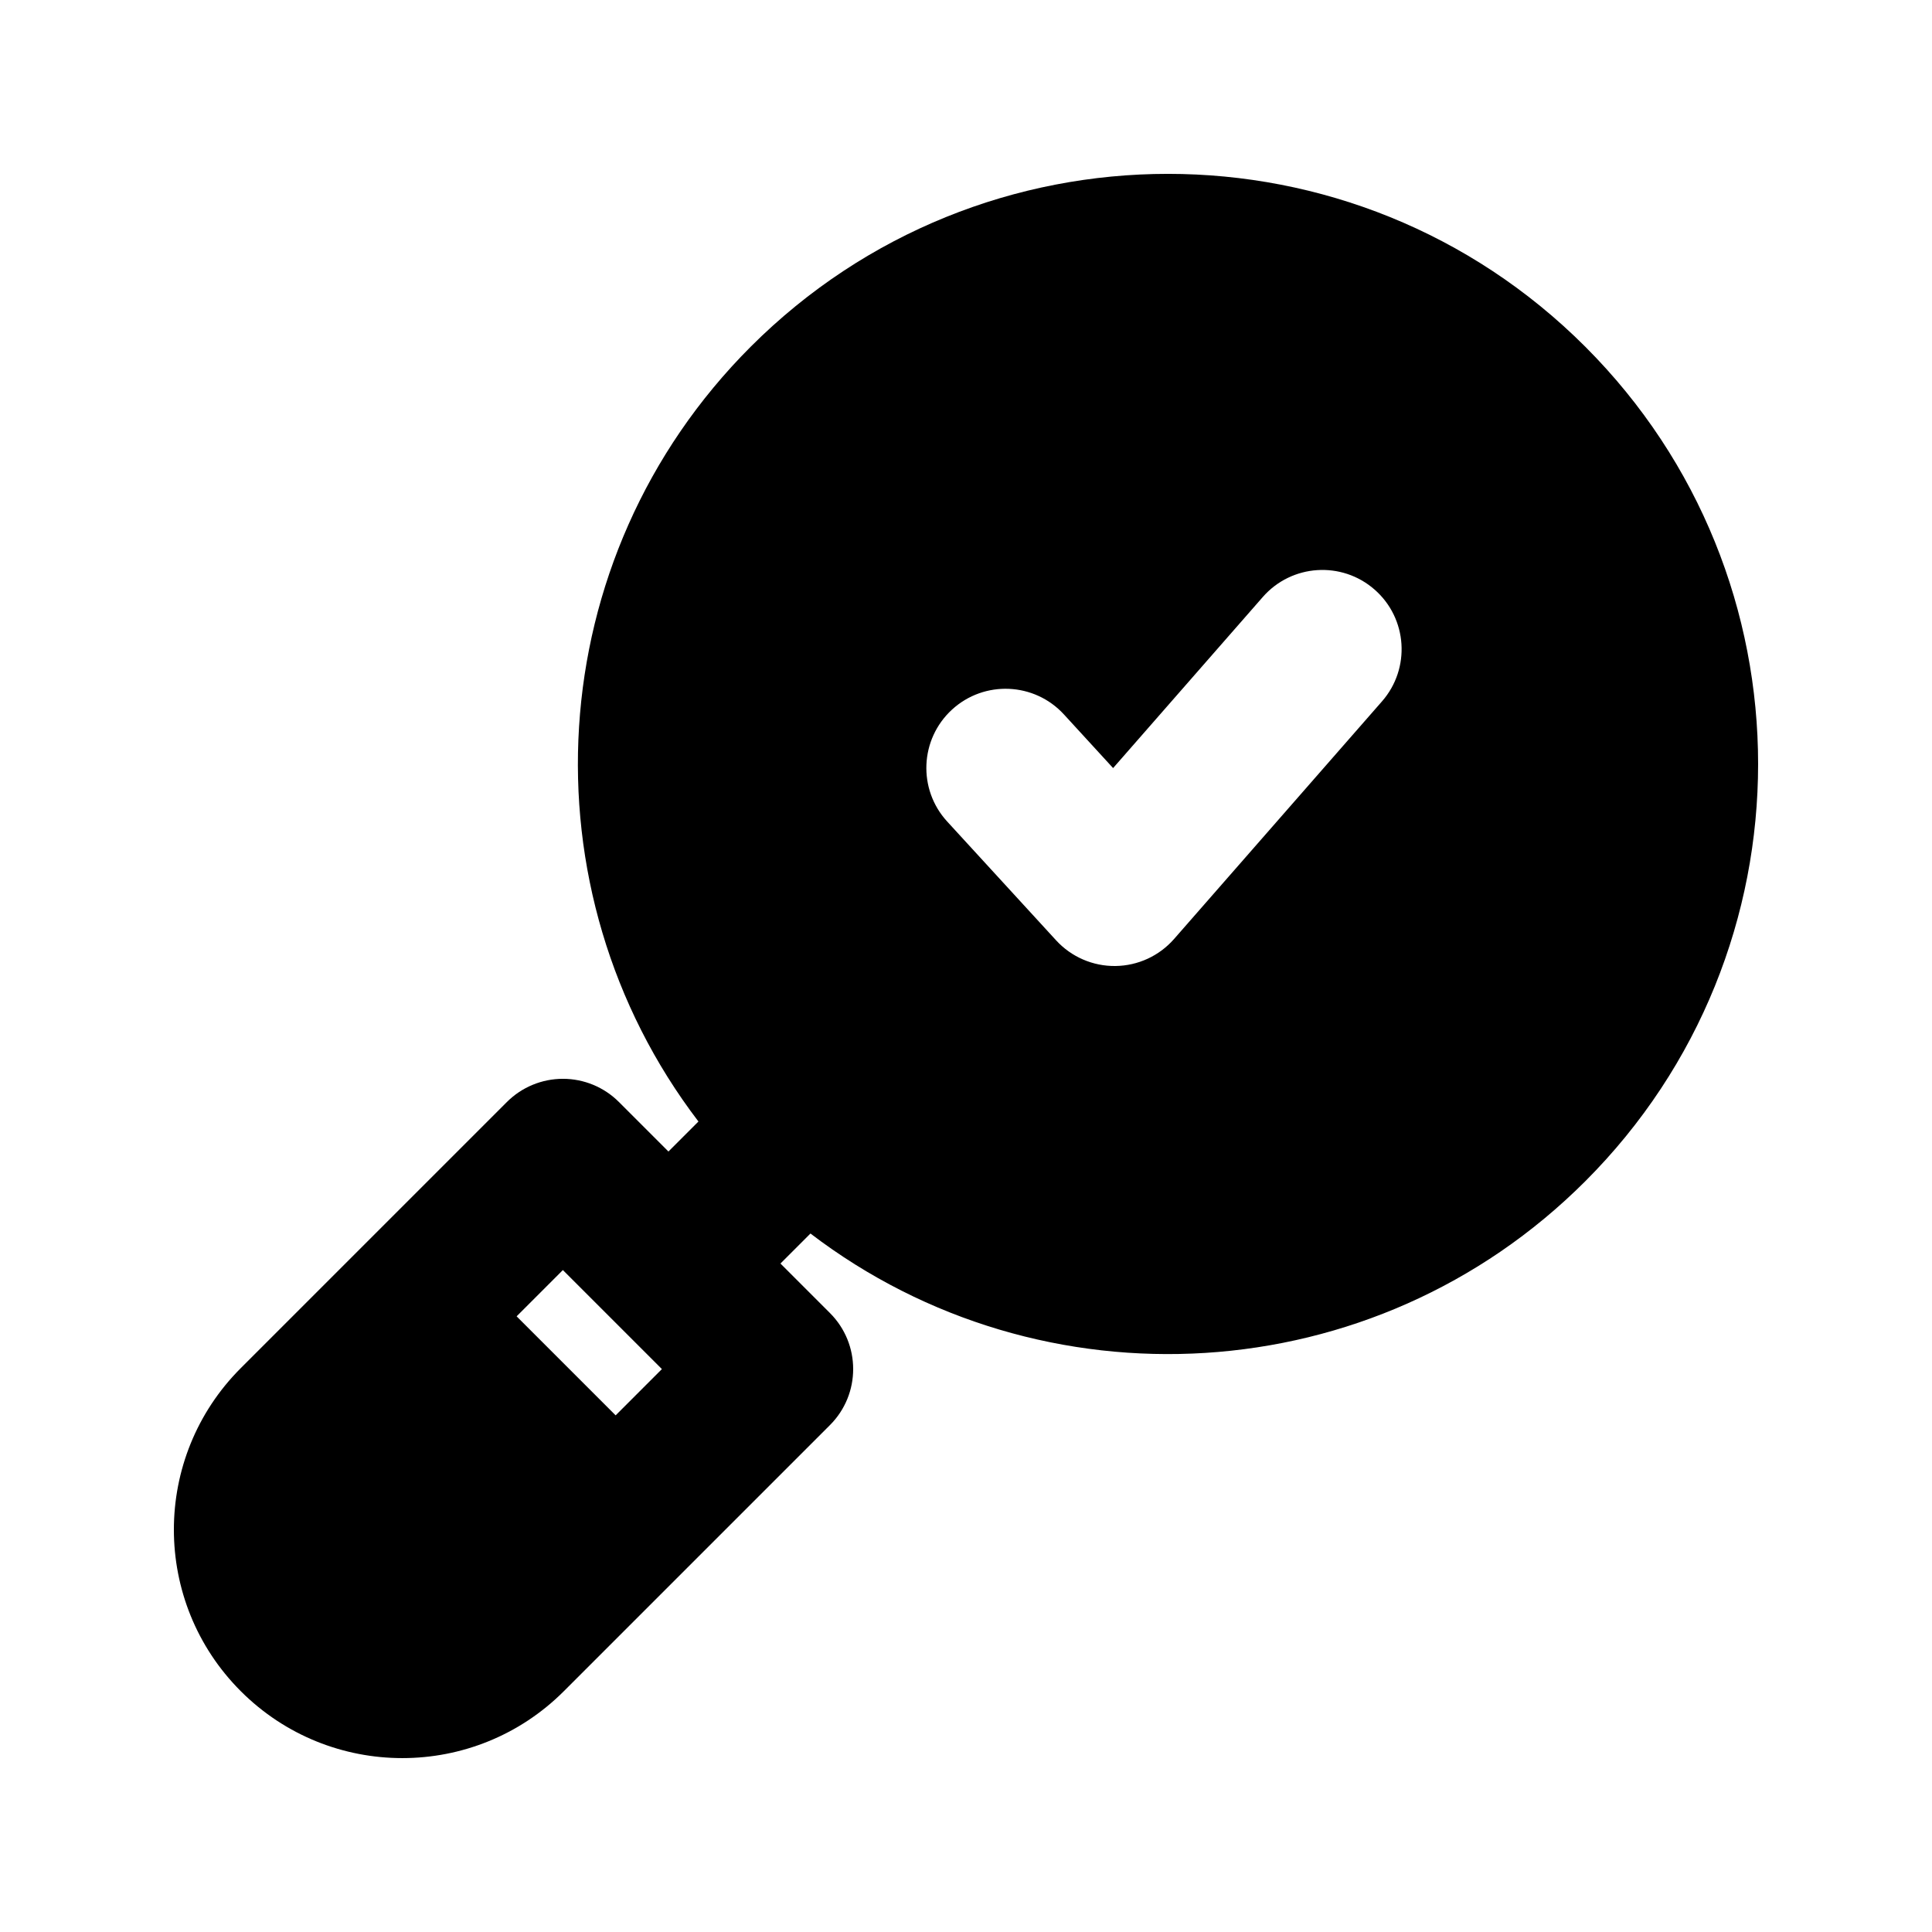 <?xml version="1.0" encoding="UTF-8"?>
<!-- Uploaded to: SVG Repo, www.svgrepo.com, Generator: SVG Repo Mixer Tools -->
<svg fill="#000000" width="800px" height="800px" version="1.1" viewBox="144 144 512 512" xmlns="http://www.w3.org/2000/svg">
 <path d="m564.11 235.88c-61.07-61.074-160.09-61.074-221.16 0-56.039 56.039-60.656 144.03-13.855 205.33l-7.953 7.953-13.121-13.121c-3.938-3.938-9.273-6.148-14.844-6.148-5.566 0-10.906 2.211-14.844 6.148l-70.523 70.523c-23.641 23.641-23.641 61.973 0 85.617 23.645 23.645 61.977 23.645 85.617 0l70.523-70.523c8.199-8.199 8.199-21.488 0-29.688l-13.121-13.121 7.953-7.953c61.309 46.801 149.29 42.184 205.33-13.855 61.074-61.074 61.074-160.09 0-221.16zm-283.2 256.96 12.258-12.262 26.242 26.242-12.258 12.262zm229.34-162.98c7.633-8.727 6.75-21.988-1.977-29.621-8.723-7.637-21.984-6.754-29.621 1.973l-39.668 45.336-13.027-14.211c-7.832-8.543-21.113-9.121-29.66-1.289-8.543 7.836-9.121 21.113-1.289 29.66l28.867 31.488c4.031 4.398 9.746 6.875 15.715 6.805 5.969-0.066 11.625-2.676 15.555-7.168z" fill-rule="evenodd"/>
</svg>